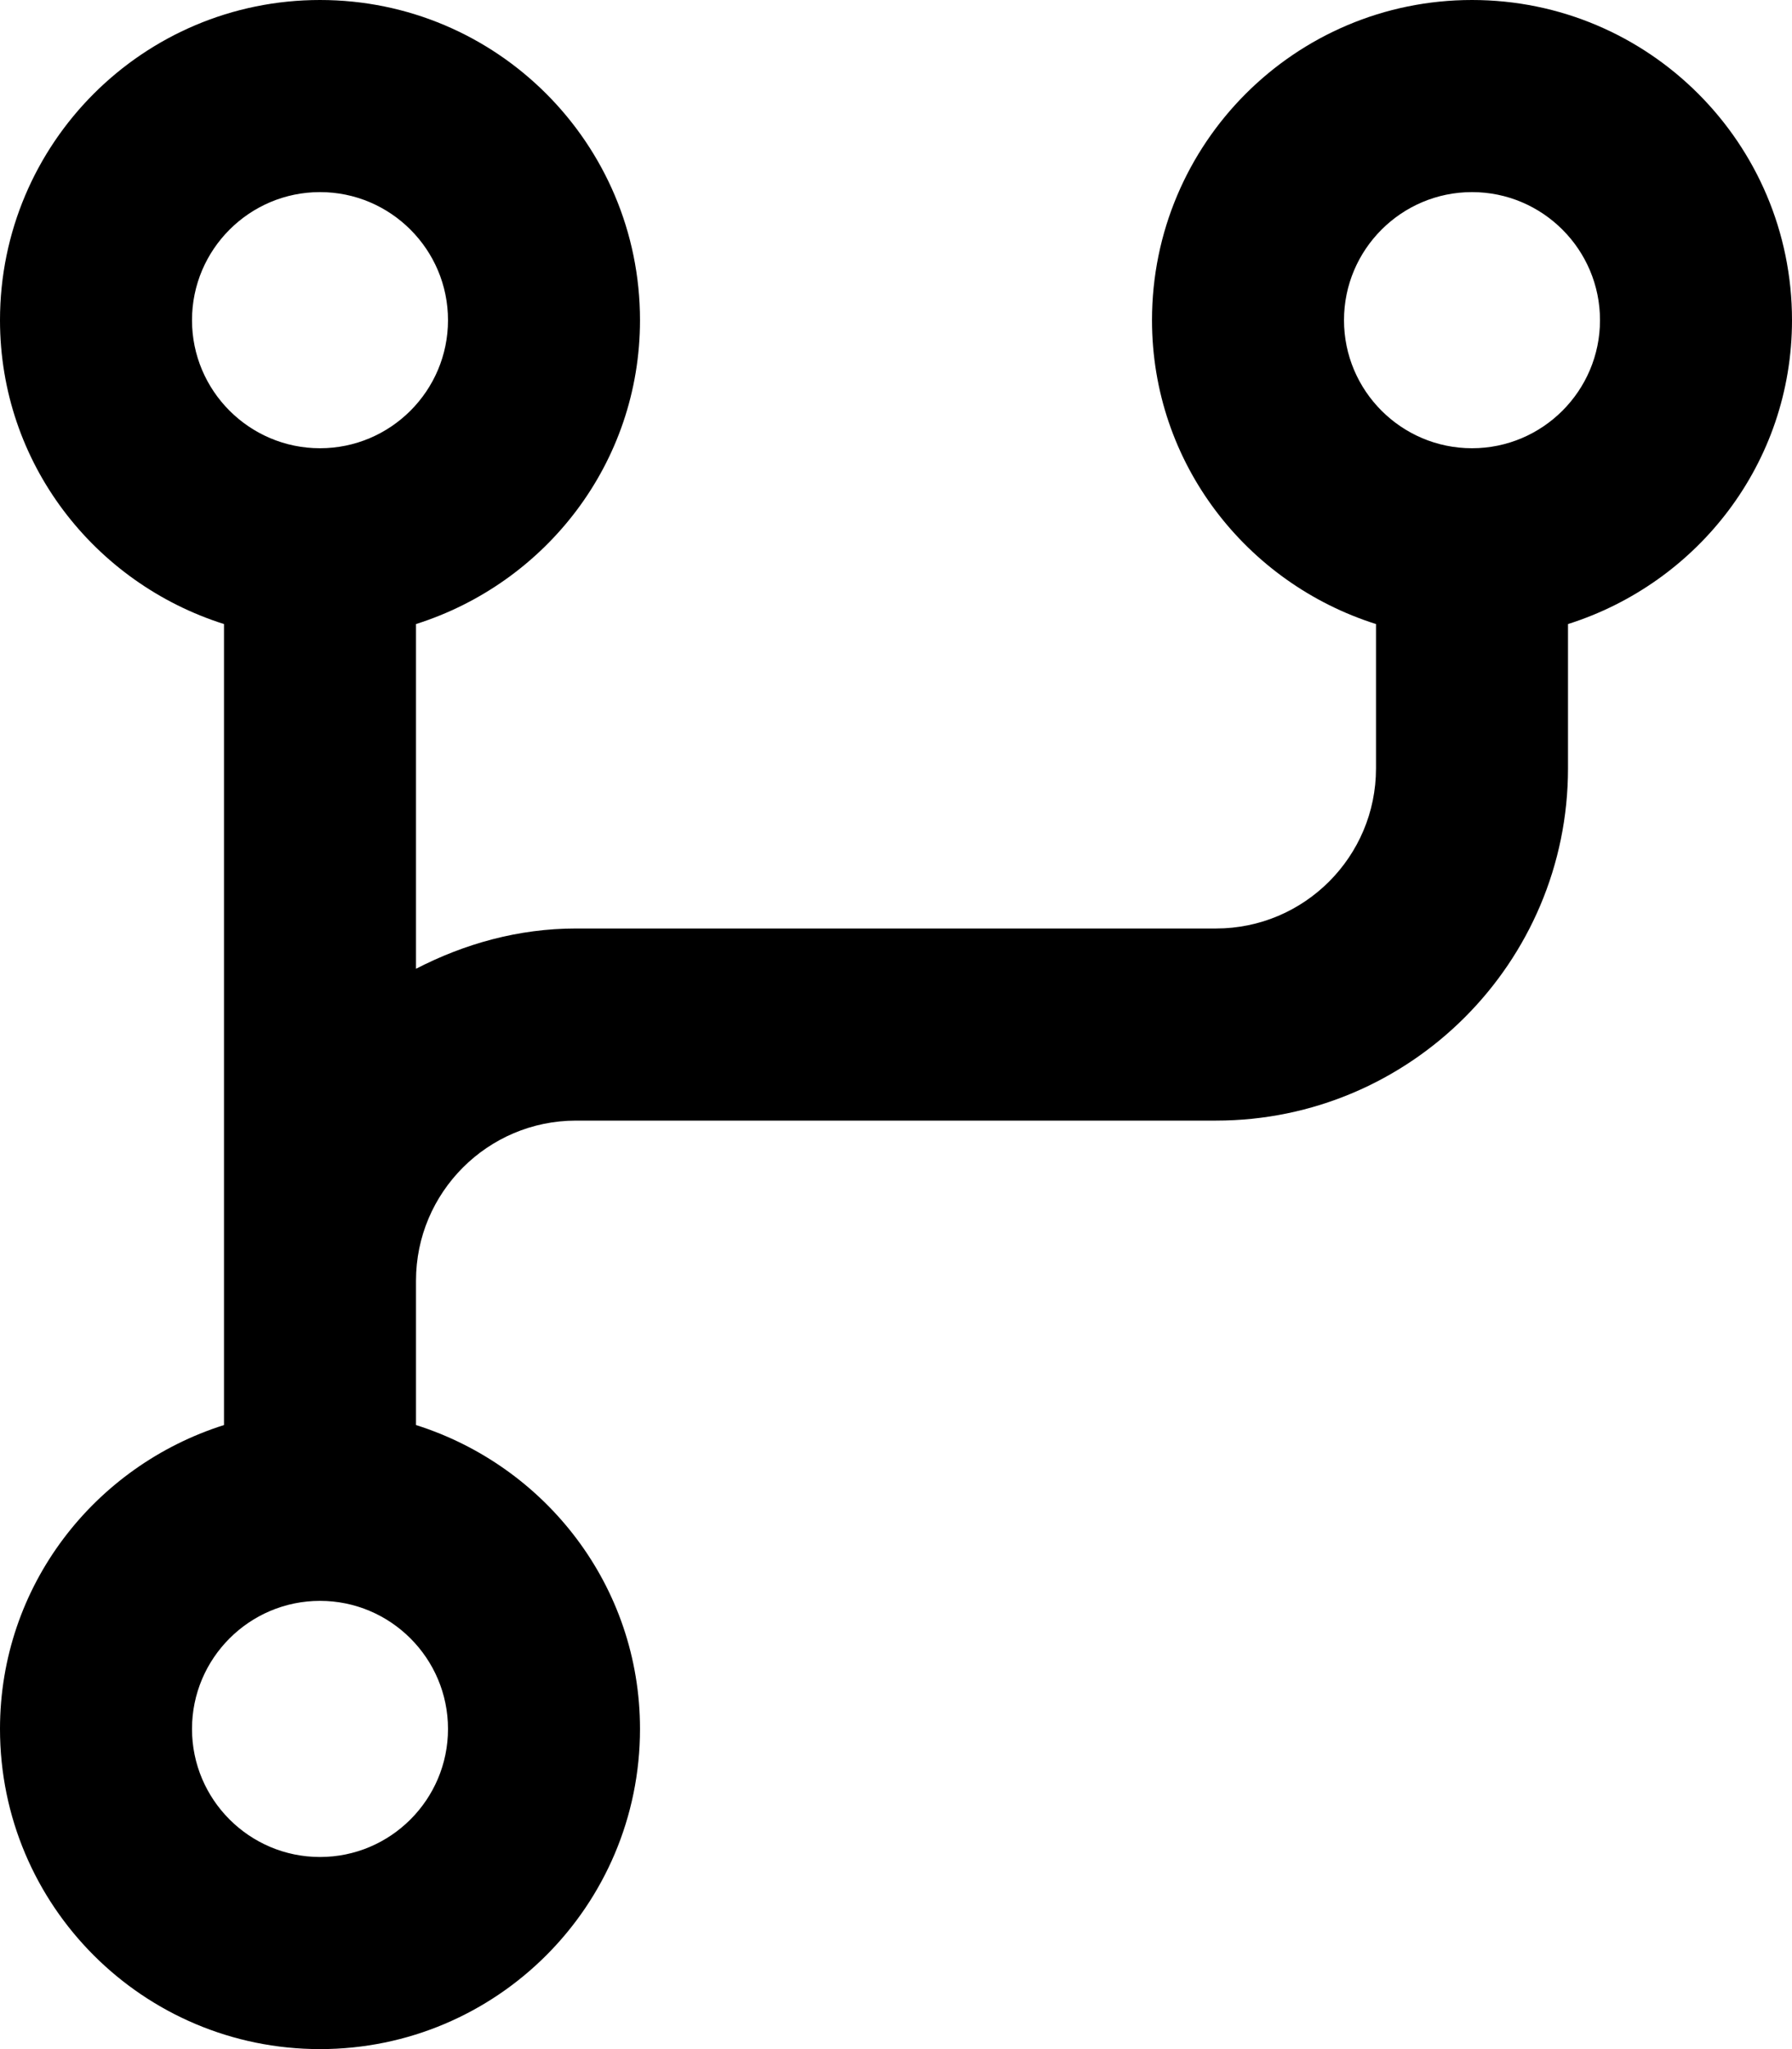 <svg xmlns="http://www.w3.org/2000/svg" viewBox="0 0 448 512"><!-- Font Awesome Pro 6.0.0-alpha2 by @fontawesome - https://fontawesome.com License - https://fontawesome.com/license (Commercial License) --><path d="M448 80C448 35.816 412.184 0 368 0C323.818 0 288 35.816 288 80C288 115.766 311.625 145.688 344 155.93V192C344 214.062 326.062 232 304 232H144C129.523 232 116.057 235.848 104 242.062V155.93C136.377 145.688 160 115.766 160 80C160 35.816 124.184 0 80 0C35.818 0 0 35.816 0 80C0 115.766 23.625 145.688 56 155.93V356.07C23.625 366.312 0 396.234 0 432C0 476.184 35.818 512 80 512C124.184 512 160 476.184 160 432C160 396.234 136.377 366.312 104 356.07V320C104 297.938 121.938 280 144 280H304C352.531 280 392 240.531 392 192V155.93C424.377 145.688 448 115.766 448 80ZM80 48C97.645 48 112 62.355 112 80S97.645 112 80 112S48 97.645 48 80S62.355 48 80 48ZM80 464C62.355 464 48 449.645 48 432S62.355 400 80 400S112 414.355 112 432S97.645 464 80 464ZM368 112C350.355 112 336 97.645 336 80S350.355 48 368 48S400 62.355 400 80S385.645 112 368 112Z"/></svg>